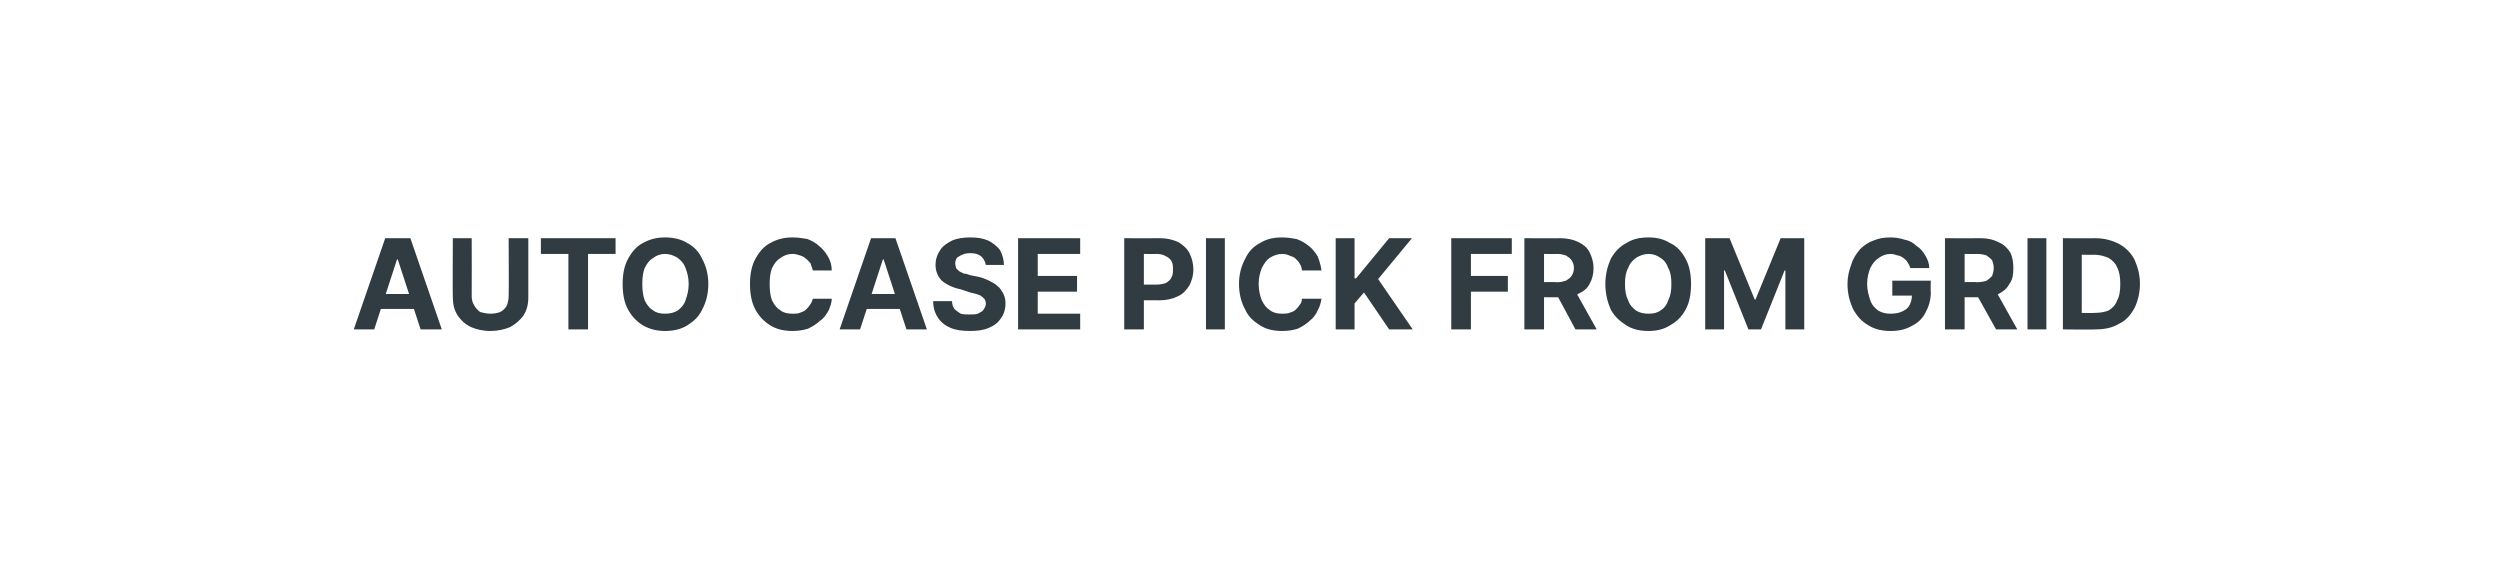 <?xml version="1.0" standalone="no"?><!DOCTYPE svg PUBLIC "-//W3C//DTD SVG 1.1//EN" "http://www.w3.org/Graphics/SVG/1.1/DTD/svg11.dtd"><svg xmlns="http://www.w3.org/2000/svg" version="1.1" width="318px" height="72.3px" viewBox="0 0 318 72.3">  <desc>AUTO CASE PICK FROM GRID</desc>  <defs/>  <g id="Polygon3023">    <path d="M 47.6 41.9 L 45 41.9 L 49 30.3 L 52.2 30.3 L 56.2 41.9 L 53.5 41.9 L 50.6 33 L 50.5 33 L 47.6 41.9 Z M 47.5 37.4 L 53.7 37.4 L 53.7 39.3 L 47.5 39.3 L 47.5 37.4 Z M 64.7 30.3 L 67.2 30.3 C 67.2 30.3 67.2 37.87 67.2 37.9 C 67.2 38.7 67 39.5 66.6 40.1 C 66.2 40.7 65.6 41.2 64.9 41.6 C 64.2 41.9 63.3 42.1 62.4 42.1 C 61.4 42.1 60.6 41.9 59.9 41.6 C 59.1 41.2 58.6 40.7 58.2 40.1 C 57.8 39.5 57.6 38.7 57.6 37.9 C 57.56 37.87 57.6 30.3 57.6 30.3 L 60 30.3 C 60 30.3 60.02 37.66 60 37.7 C 60 38.1 60.1 38.5 60.3 38.8 C 60.5 39.2 60.8 39.5 61.1 39.7 C 61.5 39.8 61.9 39.9 62.4 39.9 C 62.9 39.9 63.3 39.8 63.6 39.7 C 64 39.5 64.3 39.2 64.5 38.8 C 64.6 38.5 64.7 38.1 64.7 37.7 C 64.74 37.66 64.7 30.3 64.7 30.3 Z M 68.8 32.3 L 68.8 30.3 L 78.3 30.3 L 78.3 32.3 L 74.8 32.3 L 74.8 41.9 L 72.3 41.9 L 72.3 32.3 L 68.8 32.3 Z M 90.1 36.1 C 90.1 37.4 89.8 38.5 89.3 39.4 C 88.9 40.3 88.2 40.9 87.4 41.4 C 86.6 41.9 85.6 42.1 84.6 42.1 C 83.6 42.1 82.7 41.9 81.8 41.4 C 81 40.9 80.4 40.3 79.9 39.4 C 79.4 38.5 79.2 37.4 79.2 36.1 C 79.2 34.9 79.4 33.8 79.9 32.9 C 80.4 32 81 31.3 81.8 30.9 C 82.7 30.4 83.6 30.2 84.6 30.2 C 85.6 30.2 86.6 30.4 87.4 30.9 C 88.2 31.3 88.9 32 89.3 32.9 C 89.8 33.8 90.1 34.9 90.1 36.1 Z M 87.6 36.1 C 87.6 35.3 87.4 34.6 87.2 34.1 C 87 33.5 86.6 33.1 86.2 32.8 C 85.7 32.5 85.2 32.3 84.6 32.3 C 84 32.3 83.5 32.5 83.1 32.8 C 82.6 33.1 82.3 33.5 82 34.1 C 81.8 34.6 81.7 35.3 81.7 36.1 C 81.7 37 81.8 37.6 82 38.2 C 82.3 38.8 82.6 39.2 83.1 39.5 C 83.5 39.8 84 39.9 84.6 39.9 C 85.2 39.9 85.7 39.8 86.2 39.5 C 86.6 39.2 87 38.8 87.2 38.2 C 87.4 37.6 87.6 37 87.6 36.1 Z M 105.8 34.4 C 105.8 34.4 103.4 34.4 103.4 34.4 C 103.3 34.1 103.2 33.8 103.1 33.5 C 102.9 33.3 102.8 33.1 102.5 32.9 C 102.3 32.7 102.1 32.6 101.8 32.5 C 101.5 32.4 101.2 32.3 100.8 32.3 C 100.2 32.3 99.7 32.5 99.3 32.8 C 98.8 33.1 98.5 33.5 98.2 34.1 C 98 34.6 97.9 35.3 97.9 36.1 C 97.9 37 98 37.7 98.2 38.2 C 98.5 38.8 98.8 39.2 99.3 39.5 C 99.7 39.8 100.2 39.9 100.8 39.9 C 101.2 39.9 101.5 39.9 101.7 39.8 C 102 39.7 102.3 39.6 102.5 39.4 C 102.7 39.2 102.9 39 103 38.8 C 103.2 38.6 103.3 38.3 103.4 38 C 103.4 38 105.8 38 105.8 38 C 105.8 38.5 105.6 39 105.4 39.5 C 105.1 40 104.8 40.5 104.3 40.8 C 103.9 41.2 103.4 41.5 102.8 41.8 C 102.2 42 101.5 42.1 100.8 42.1 C 99.8 42.1 98.8 41.9 98 41.4 C 97.2 40.9 96.6 40.3 96.1 39.4 C 95.6 38.5 95.4 37.4 95.4 36.1 C 95.4 34.9 95.6 33.8 96.1 32.9 C 96.6 32 97.2 31.3 98 30.9 C 98.9 30.4 99.8 30.2 100.8 30.2 C 101.5 30.2 102.1 30.3 102.7 30.4 C 103.2 30.6 103.8 30.9 104.2 31.3 C 104.6 31.6 105 32.1 105.3 32.6 C 105.6 33.1 105.8 33.7 105.8 34.4 Z M 109.4 41.9 L 106.8 41.9 L 110.8 30.3 L 113.9 30.3 L 117.9 41.9 L 115.3 41.9 L 112.4 33 L 112.3 33 L 109.4 41.9 Z M 109.2 37.4 L 115.4 37.4 L 115.4 39.3 L 109.2 39.3 L 109.2 37.4 Z M 125.4 33.7 C 125.3 33.2 125.1 32.9 124.8 32.6 C 124.4 32.3 124 32.2 123.4 32.2 C 123 32.2 122.6 32.3 122.4 32.4 C 122.1 32.5 121.9 32.7 121.7 32.8 C 121.6 33 121.5 33.3 121.5 33.5 C 121.5 33.7 121.6 33.9 121.6 34.1 C 121.7 34.2 121.9 34.4 122 34.5 C 122.2 34.6 122.4 34.7 122.6 34.8 C 122.9 34.8 123.1 34.9 123.4 35 C 123.4 35 124.4 35.2 124.4 35.2 C 124.9 35.3 125.4 35.5 125.8 35.7 C 126.2 35.9 126.6 36.1 126.9 36.4 C 127.2 36.6 127.4 37 127.6 37.3 C 127.8 37.7 127.9 38.1 127.9 38.6 C 127.9 39.3 127.7 40 127.3 40.5 C 127 41 126.5 41.4 125.8 41.7 C 125.1 42 124.3 42.1 123.4 42.1 C 122.4 42.1 121.6 42 120.9 41.7 C 120.2 41.4 119.7 41 119.3 40.4 C 118.9 39.8 118.7 39.1 118.7 38.3 C 118.7 38.3 121.1 38.3 121.1 38.3 C 121.1 38.7 121.2 39 121.4 39.3 C 121.6 39.5 121.9 39.7 122.2 39.9 C 122.5 40 122.9 40 123.3 40 C 123.8 40 124.1 40 124.4 39.9 C 124.7 39.7 125 39.6 125.1 39.4 C 125.3 39.1 125.4 38.9 125.4 38.6 C 125.4 38.4 125.3 38.1 125.2 38 C 125 37.8 124.8 37.6 124.5 37.5 C 124.2 37.4 123.9 37.3 123.4 37.2 C 123.4 37.2 122.2 36.8 122.2 36.8 C 121.2 36.6 120.4 36.2 119.8 35.7 C 119.3 35.2 119 34.5 119 33.7 C 119 33 119.2 32.4 119.6 31.8 C 119.9 31.3 120.5 30.9 121.1 30.6 C 121.8 30.3 122.6 30.2 123.4 30.2 C 124.3 30.2 125 30.3 125.7 30.6 C 126.3 30.9 126.8 31.3 127.2 31.8 C 127.5 32.4 127.7 33 127.7 33.7 C 127.7 33.7 125.4 33.7 125.4 33.7 Z M 129.5 41.9 L 129.5 30.3 L 137.4 30.3 L 137.4 32.3 L 132 32.3 L 132 35.1 L 137 35.1 L 137 37.1 L 132 37.1 L 132 39.9 L 137.4 39.9 L 137.4 41.9 L 129.5 41.9 Z M 143 41.9 L 143 30.3 C 143 30.3 147.6 30.32 147.6 30.3 C 148.5 30.3 149.2 30.5 149.9 30.8 C 150.5 31.2 151 31.6 151.3 32.2 C 151.6 32.8 151.8 33.5 151.8 34.3 C 151.8 35 151.6 35.7 151.3 36.3 C 150.9 36.9 150.5 37.4 149.8 37.7 C 149.2 38 148.4 38.2 147.5 38.2 C 147.54 38.18 144.6 38.2 144.6 38.2 L 144.6 36.2 C 144.6 36.2 147.15 36.21 147.1 36.2 C 147.6 36.2 148 36.1 148.3 36 C 148.6 35.8 148.9 35.6 149 35.3 C 149.2 35 149.2 34.6 149.2 34.3 C 149.2 33.9 149.2 33.5 149 33.2 C 148.9 33 148.6 32.7 148.3 32.6 C 148 32.4 147.6 32.3 147.1 32.3 C 147.13 32.33 145.5 32.3 145.5 32.3 L 145.5 41.9 L 143 41.9 Z M 155.8 30.3 L 155.8 41.9 L 153.4 41.9 L 153.4 30.3 L 155.8 30.3 Z M 168.1 34.4 C 168.1 34.4 165.6 34.4 165.6 34.4 C 165.6 34.1 165.5 33.8 165.3 33.5 C 165.2 33.3 165 33.1 164.8 32.9 C 164.6 32.7 164.3 32.6 164 32.5 C 163.8 32.4 163.5 32.3 163.1 32.3 C 162.5 32.3 162 32.5 161.5 32.8 C 161.1 33.1 160.8 33.5 160.5 34.1 C 160.3 34.6 160.1 35.3 160.1 36.1 C 160.1 37 160.3 37.7 160.5 38.2 C 160.8 38.8 161.1 39.2 161.6 39.5 C 162 39.8 162.5 39.9 163.1 39.9 C 163.4 39.9 163.7 39.9 164 39.8 C 164.3 39.7 164.6 39.6 164.8 39.4 C 165 39.2 165.2 39 165.3 38.8 C 165.5 38.6 165.6 38.3 165.6 38 C 165.6 38 168.1 38 168.1 38 C 168 38.5 167.9 39 167.6 39.5 C 167.4 40 167 40.5 166.6 40.8 C 166.2 41.2 165.7 41.5 165.1 41.8 C 164.5 42 163.8 42.1 163.1 42.1 C 162 42.1 161.1 41.9 160.3 41.4 C 159.5 40.9 158.8 40.3 158.4 39.4 C 157.9 38.5 157.6 37.4 157.6 36.1 C 157.6 34.9 157.9 33.8 158.4 32.9 C 158.8 32 159.5 31.3 160.3 30.9 C 161.1 30.4 162 30.2 163.1 30.2 C 163.7 30.2 164.4 30.3 164.9 30.4 C 165.5 30.6 166 30.9 166.5 31.3 C 166.9 31.6 167.3 32.1 167.6 32.6 C 167.8 33.1 168 33.7 168.1 34.4 Z M 169.9 41.9 L 169.9 30.3 L 172.3 30.3 L 172.3 35.4 L 172.5 35.4 L 176.7 30.3 L 179.6 30.3 L 175.3 35.5 L 179.7 41.9 L 176.7 41.9 L 173.5 37.2 L 172.3 38.6 L 172.3 41.9 L 169.9 41.9 Z M 184.6 41.9 L 184.6 30.3 L 192.3 30.3 L 192.3 32.3 L 187.1 32.3 L 187.1 35.1 L 191.8 35.1 L 191.8 37.1 L 187.1 37.1 L 187.1 41.9 L 184.6 41.9 Z M 193.9 41.9 L 193.9 30.3 C 193.9 30.3 198.53 30.32 198.5 30.3 C 199.4 30.3 200.2 30.5 200.8 30.8 C 201.4 31.1 201.9 31.5 202.2 32.1 C 202.5 32.7 202.7 33.4 202.7 34.1 C 202.7 34.9 202.5 35.6 202.2 36.1 C 201.9 36.7 201.4 37.1 200.7 37.4 C 200.1 37.7 199.4 37.8 198.5 37.8 C 198.46 37.83 195.4 37.8 195.4 37.8 L 195.4 35.9 C 195.4 35.9 198.07 35.85 198.1 35.9 C 198.5 35.9 198.9 35.8 199.2 35.7 C 199.5 35.5 199.8 35.3 199.9 35.1 C 200.1 34.8 200.2 34.5 200.2 34.1 C 200.2 33.7 200.1 33.4 199.9 33.1 C 199.8 32.9 199.5 32.7 199.2 32.5 C 198.9 32.4 198.5 32.3 198.1 32.3 C 198.06 32.33 196.4 32.3 196.4 32.3 L 196.4 41.9 L 193.9 41.9 Z M 200.2 36.7 L 203.1 41.9 L 200.4 41.9 L 197.6 36.7 L 200.2 36.7 Z M 215.1 36.1 C 215.1 37.4 214.9 38.5 214.4 39.4 C 213.9 40.3 213.3 40.9 212.4 41.4 C 211.6 41.9 210.7 42.1 209.7 42.1 C 208.6 42.1 207.7 41.9 206.9 41.4 C 206.1 40.9 205.4 40.3 204.9 39.4 C 204.5 38.5 204.2 37.4 204.2 36.1 C 204.2 34.9 204.5 33.8 204.9 32.9 C 205.4 32 206.1 31.3 206.9 30.9 C 207.7 30.4 208.6 30.2 209.7 30.2 C 210.7 30.2 211.6 30.4 212.4 30.9 C 213.3 31.3 213.9 32 214.4 32.9 C 214.9 33.8 215.1 34.9 215.1 36.1 Z M 212.6 36.1 C 212.6 35.3 212.5 34.6 212.2 34.1 C 212 33.5 211.7 33.1 211.2 32.8 C 210.8 32.5 210.3 32.3 209.7 32.3 C 209.1 32.3 208.6 32.5 208.1 32.8 C 207.7 33.1 207.3 33.5 207.1 34.1 C 206.8 34.6 206.7 35.3 206.7 36.1 C 206.7 37 206.8 37.6 207.1 38.2 C 207.3 38.8 207.7 39.2 208.1 39.5 C 208.6 39.8 209.1 39.9 209.7 39.9 C 210.3 39.9 210.8 39.8 211.2 39.5 C 211.7 39.2 212 38.8 212.2 38.2 C 212.5 37.6 212.6 37 212.6 36.1 Z M 216.9 30.3 L 220 30.3 L 223.2 38.1 L 223.3 38.1 L 226.5 30.3 L 229.5 30.3 L 229.5 41.9 L 227.1 41.9 L 227.1 34.4 L 227 34.4 L 224 41.9 L 222.4 41.9 L 219.4 34.4 L 219.3 34.4 L 219.3 41.9 L 216.9 41.9 L 216.9 30.3 Z M 243 34.1 C 242.9 33.8 242.8 33.6 242.6 33.3 C 242.5 33.1 242.3 33 242.1 32.8 C 241.9 32.7 241.7 32.5 241.4 32.5 C 241.1 32.4 240.8 32.3 240.5 32.3 C 239.9 32.3 239.4 32.5 239 32.8 C 238.5 33.1 238.2 33.5 237.9 34.1 C 237.7 34.6 237.5 35.3 237.5 36.1 C 237.5 36.9 237.7 37.6 237.9 38.2 C 238.1 38.8 238.5 39.2 238.9 39.5 C 239.4 39.8 239.9 39.9 240.5 39.9 C 241.1 39.9 241.6 39.8 242 39.6 C 242.4 39.4 242.7 39.2 242.9 38.8 C 243.1 38.4 243.2 38 243.2 37.5 C 243.19 37.5 243.7 37.6 243.7 37.6 L 240.7 37.6 L 240.7 35.7 L 245.6 35.7 C 245.6 35.7 245.55 37.19 245.6 37.2 C 245.6 38.2 245.3 39.1 244.9 39.8 C 244.5 40.6 243.9 41.1 243.1 41.5 C 242.4 41.9 241.5 42.1 240.5 42.1 C 239.4 42.1 238.5 41.9 237.7 41.4 C 236.8 40.9 236.2 40.2 235.7 39.3 C 235.3 38.4 235 37.4 235 36.1 C 235 35.2 235.2 34.4 235.5 33.6 C 235.7 32.9 236.1 32.3 236.6 31.7 C 237.1 31.2 237.7 30.8 238.3 30.6 C 239 30.3 239.7 30.2 240.5 30.2 C 241.1 30.2 241.7 30.3 242.3 30.5 C 242.9 30.6 243.4 30.9 243.8 31.3 C 244.3 31.6 244.6 32 244.9 32.5 C 245.2 33 245.4 33.5 245.4 34.1 C 245.4 34.1 243 34.1 243 34.1 Z M 247.4 41.9 L 247.4 30.3 C 247.4 30.3 251.98 30.32 252 30.3 C 252.9 30.3 253.6 30.5 254.2 30.8 C 254.9 31.1 255.3 31.5 255.7 32.1 C 256 32.7 256.1 33.4 256.1 34.1 C 256.1 34.9 256 35.6 255.6 36.1 C 255.3 36.7 254.8 37.1 254.2 37.4 C 253.6 37.7 252.8 37.8 251.9 37.8 C 251.92 37.83 248.9 37.8 248.9 37.8 L 248.9 35.9 C 248.9 35.9 251.52 35.85 251.5 35.9 C 252 35.9 252.4 35.8 252.7 35.7 C 253 35.5 253.2 35.3 253.4 35.1 C 253.5 34.8 253.6 34.5 253.6 34.1 C 253.6 33.7 253.5 33.4 253.4 33.1 C 253.2 32.9 253 32.7 252.7 32.5 C 252.4 32.4 252 32.3 251.5 32.3 C 251.51 32.33 249.9 32.3 249.9 32.3 L 249.9 41.9 L 247.4 41.9 Z M 253.7 36.7 L 256.6 41.9 L 253.9 41.9 L 251 36.7 L 253.7 36.7 Z M 260.3 30.3 L 260.3 41.9 L 257.9 41.9 L 257.9 30.3 L 260.3 30.3 Z M 266.5 41.9 C 266.49 41.95 262.4 41.9 262.4 41.9 L 262.4 30.3 C 262.4 30.3 266.52 30.32 266.5 30.3 C 267.7 30.3 268.7 30.6 269.5 31 C 270.4 31.5 271 32.1 271.5 33 C 271.9 33.9 272.2 34.9 272.2 36.1 C 272.2 37.3 271.9 38.4 271.5 39.2 C 271 40.1 270.4 40.8 269.5 41.2 C 268.7 41.7 267.7 41.9 266.5 41.9 Z M 264.8 39.8 C 264.8 39.8 266.39 39.84 266.4 39.8 C 267.1 39.8 267.7 39.7 268.2 39.5 C 268.7 39.2 269.1 38.8 269.3 38.2 C 269.6 37.7 269.7 37 269.7 36.1 C 269.7 35.3 269.6 34.6 269.3 34 C 269.1 33.5 268.7 33.1 268.2 32.8 C 267.7 32.6 267.1 32.4 266.4 32.4 C 266.39 32.43 264.8 32.4 264.8 32.4 L 264.8 39.8 Z " stroke="none" fill="#303c42"/>  </g></svg>